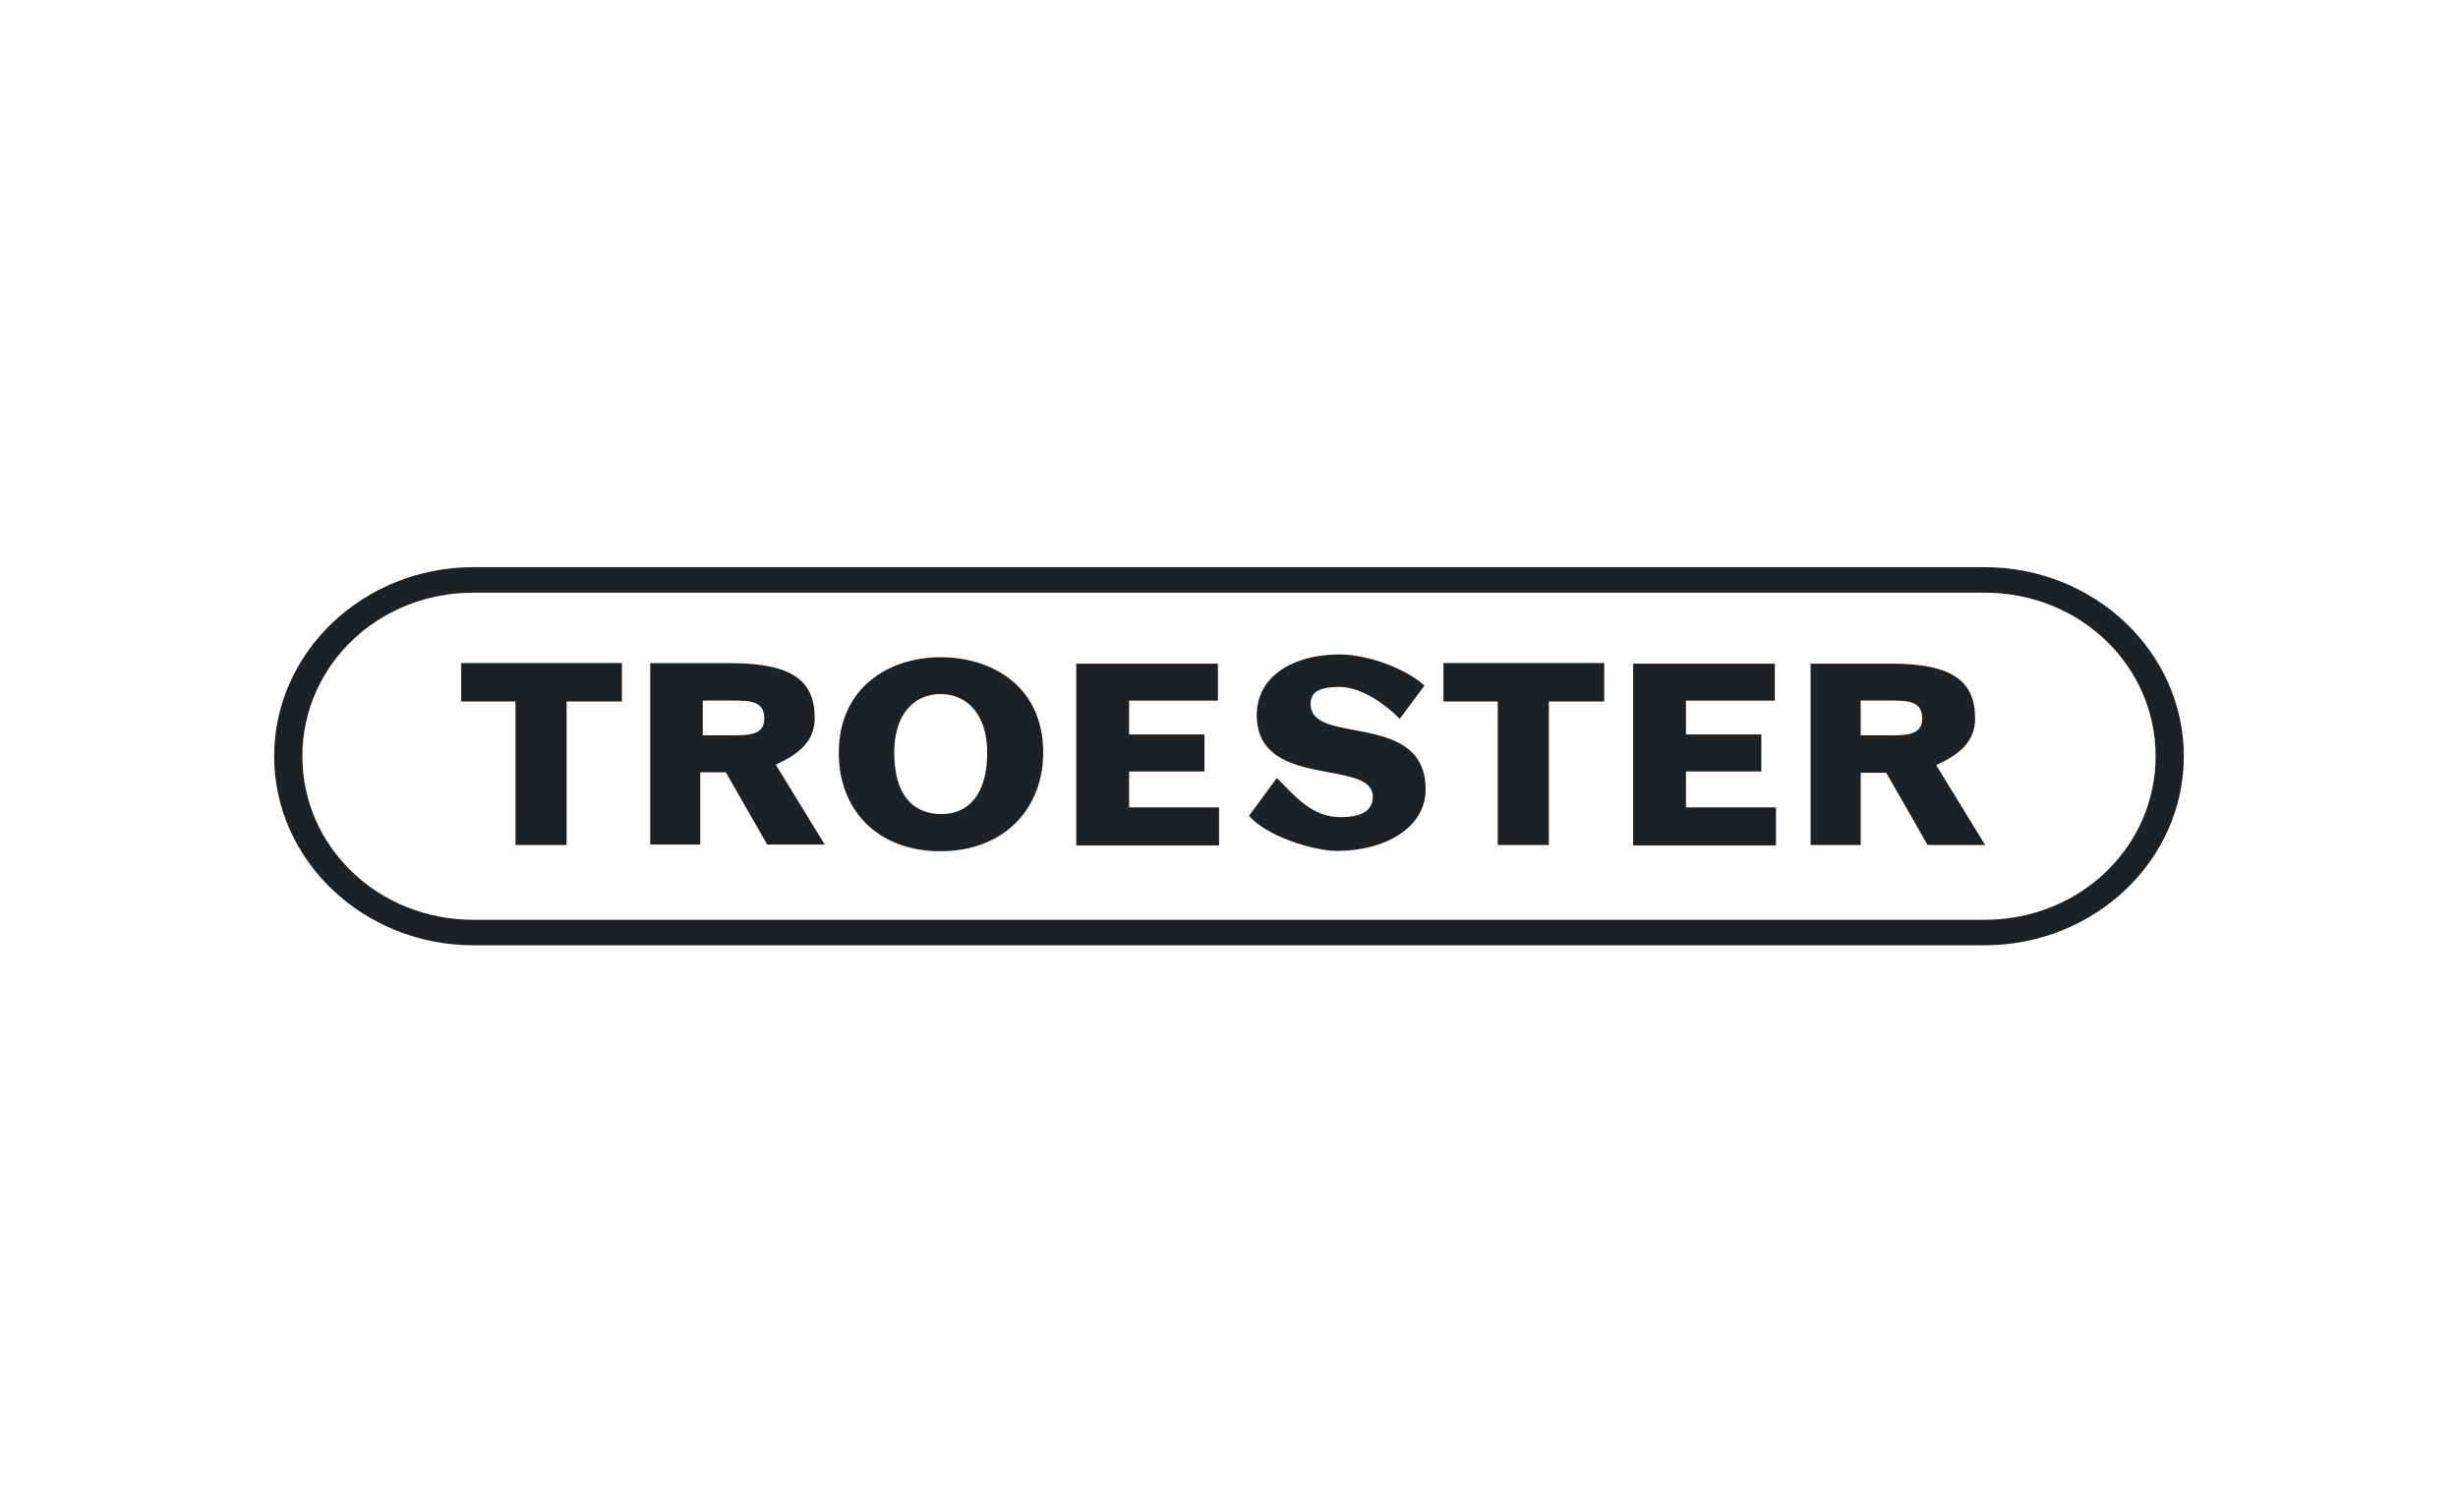 <?xml version="1.0" encoding="UTF-8"?>
<svg width="260px" height="160px" viewBox="0 0 260 160" version="1.1" xmlns="http://www.w3.org/2000/svg" xmlns:xlink="http://www.w3.org/1999/xlink">
    <title>troester</title>
    <g id="Logofolio" stroke="none" stroke-width="1" fill="none" fill-rule="evenodd">
        <g id="logofolio" transform="translate(-975, -1494)">
            <g id="troester" transform="translate(975, 1494)">
                <rect id="bb" x="0" y="0" width="260" height="160"></rect>
                <path d="M209.922,60 C221.542,60 231,68.972 231,79.999 C231,91.028 221.542,100 209.922,100 L209.922,100 L50.078,100 C38.458,100 29,91.028 29,79.999 C29,68.972 38.458,60 50.078,60 L50.078,60 Z M209.922,62.697 L50.078,62.697 C39.948,62.697 31.984,70.458 31.984,79.999 C31.984,89.541 39.948,97.303 50.078,97.303 L50.078,97.303 L209.922,97.303 C220.05,97.303 228.016,89.541 228.016,79.999 C228.016,70.458 220.05,62.697 209.922,62.697 L209.922,62.697 Z M99.48,69.528 C105.078,69.528 110.348,72.712 110.348,79.598 C110.348,85.554 106.207,90.05 99.48,90.05 C92.757,90.05 88.722,85.609 88.722,79.652 C88.722,72.774 93.992,69.528 99.48,69.528 Z M141.684,69.232 C144.777,69.232 148.789,70.793 150.675,72.526 L150.675,72.526 L148.063,76.043 C147.206,75.147 144.391,72.67 141.684,72.67 C139.025,72.67 138.637,73.538 138.637,74.5 C138.637,78.931 150.797,75.126 150.797,83.509 C150.797,87.601 146.446,90.017 141.442,90.017 C138.878,90.017 133.903,88.421 132.117,86.303 L132.117,86.303 L135.063,82.304 C136.995,84.229 138.784,86.444 141.749,86.444 C144.195,86.444 145.211,85.675 145.211,84.278 C145.211,80.183 132.936,83.604 132.936,75.659 C132.936,71.441 136.917,69.232 141.684,69.232 Z M187.733,70.204 L187.733,74.117 L178.338,74.117 L178.338,77.696 L186.31,77.696 L186.31,81.61 L178.338,81.61 L178.338,85.414 L187.856,85.414 L187.856,89.436 L172.751,89.436 L172.751,70.204 L187.733,70.204 Z M128.828,70.204 L128.828,74.117 L119.433,74.117 L119.433,77.696 L127.407,77.696 L127.407,81.61 L119.433,81.61 L119.433,85.414 L128.949,85.414 L128.949,89.436 L113.844,89.436 L113.844,70.204 L128.828,70.204 Z M65.786,70.136 L65.786,74.208 L59.935,74.208 L59.935,89.389 L54.525,89.389 L54.525,74.208 L48.784,74.208 L48.784,70.136 L65.786,70.136 Z M169.689,70.136 L169.689,74.208 L163.834,74.208 L163.834,89.389 L158.428,89.389 L158.428,74.208 L152.685,74.208 L152.685,70.136 L169.689,70.136 Z M200.058,70.204 C206.651,70.204 208.918,72.163 208.918,75.961 C208.918,77.664 208.267,79.409 204.799,80.934 L204.799,80.934 L209.984,89.389 L203.895,89.389 L199.521,81.748 L196.818,81.748 L196.818,89.389 L191.52,89.389 L191.52,70.204 Z M77.314,70.155 C83.906,70.155 86.174,72.115 86.174,75.913 C86.174,77.616 85.523,79.361 82.055,80.887 L82.055,80.887 L87.24,89.343 L81.152,89.343 L76.776,81.703 L74.074,81.703 L74.074,89.343 L68.777,89.343 L68.777,70.155 Z M99.48,73.426 C96.653,73.426 94.589,75.594 94.589,79.598 C94.589,84.147 96.601,86.121 99.59,86.121 C102.36,86.121 104.424,84.147 104.424,79.598 C104.424,75.594 102.308,73.426 99.48,73.426 Z M80.848,76.021 C80.848,74.144 79.372,74.091 77.185,74.111 L77.185,74.111 L74.339,74.111 L74.339,77.795 L77.098,77.795 C79.168,77.795 80.848,77.795 80.848,76.021 Z M203.326,76.021 C203.326,74.144 201.851,74.091 199.667,74.111 L199.667,74.111 L196.818,74.111 L196.818,77.795 L199.577,77.795 C201.65,77.795 203.326,77.795 203.326,76.021 Z" id="Combined-Shape" fill="#1E2124"></path>
            </g>
        </g>
    </g>
</svg>